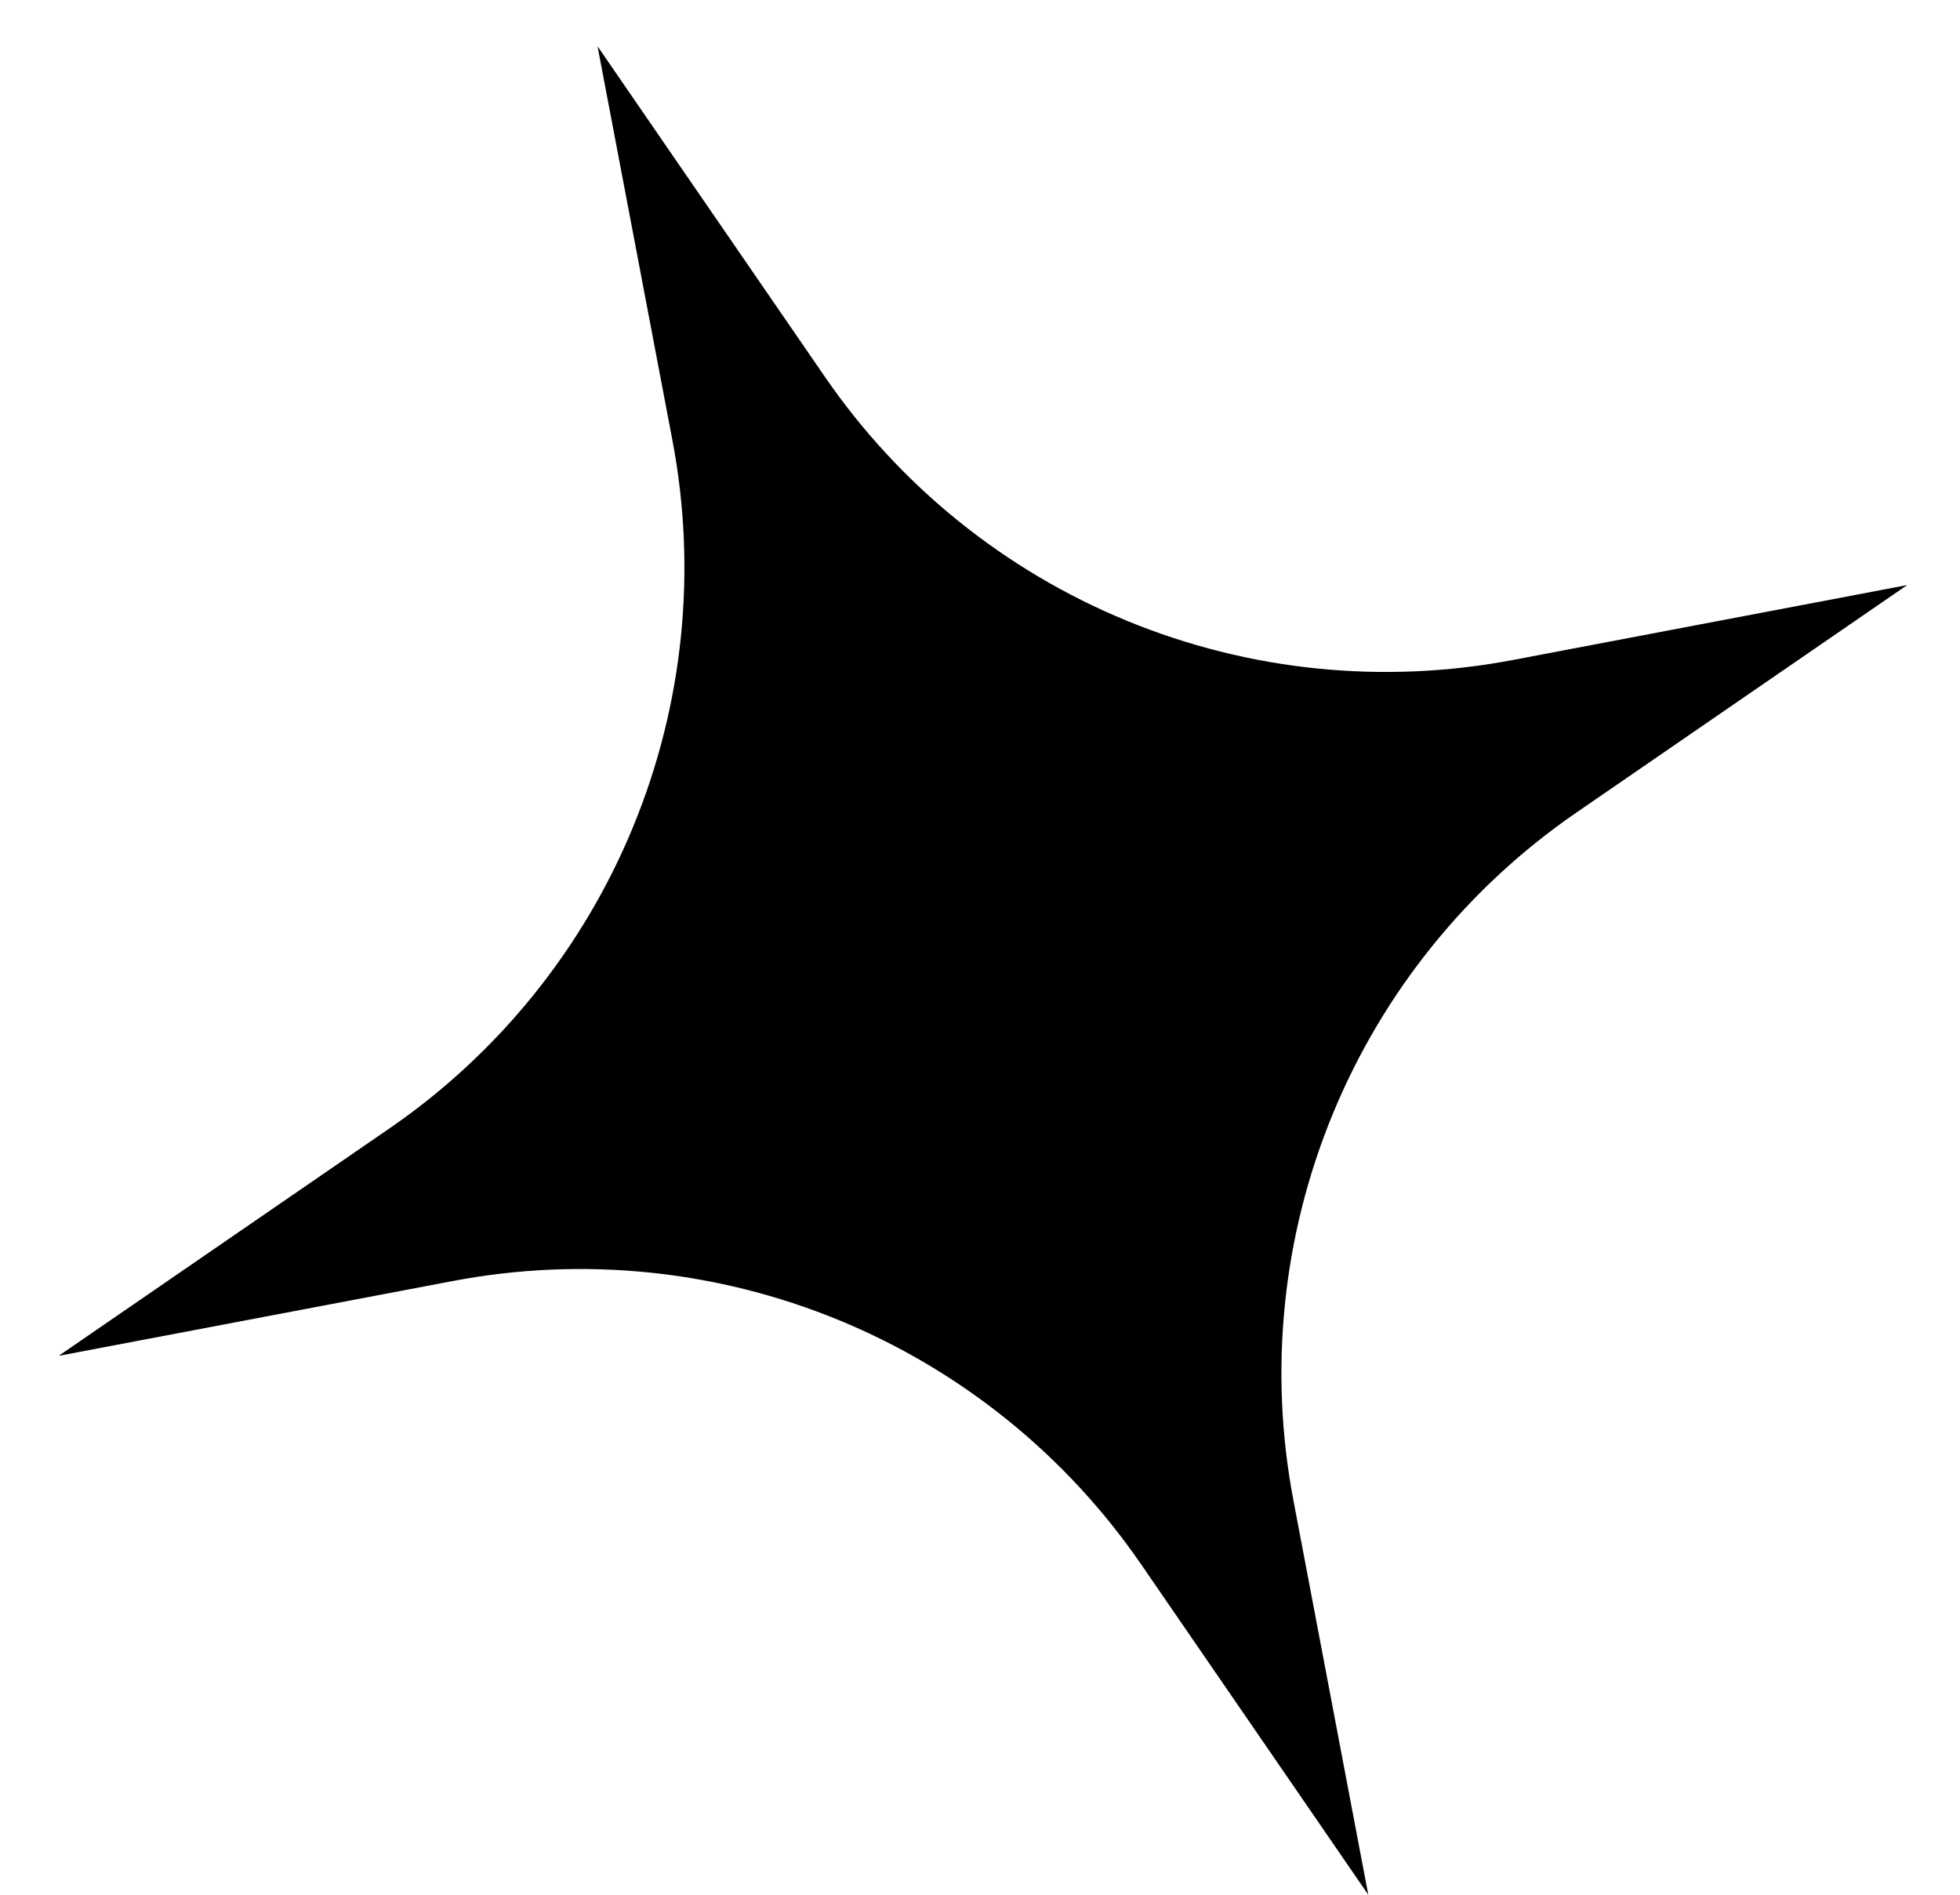 <svg width="30" height="29" viewBox="0 0 30 29" fill="none" xmlns="http://www.w3.org/2000/svg">
<path d="M12.628 5.77L9.146 0.708L10.293 6.744C10.67 8.73 10.461 10.782 9.692 12.651C8.923 14.521 7.627 16.125 5.961 17.271L0.898 20.752L6.935 19.606C8.921 19.229 10.973 19.437 12.842 20.206C14.711 20.975 16.316 22.272 17.462 23.937L20.943 29L19.797 22.963C19.419 20.978 19.628 18.925 20.397 17.056C21.166 15.187 22.462 13.582 24.128 12.437L29.191 8.955L23.154 10.102C21.169 10.479 19.116 10.27 17.247 9.501C15.378 8.732 13.773 7.436 12.628 5.77Z" fill="black"/>
</svg>
